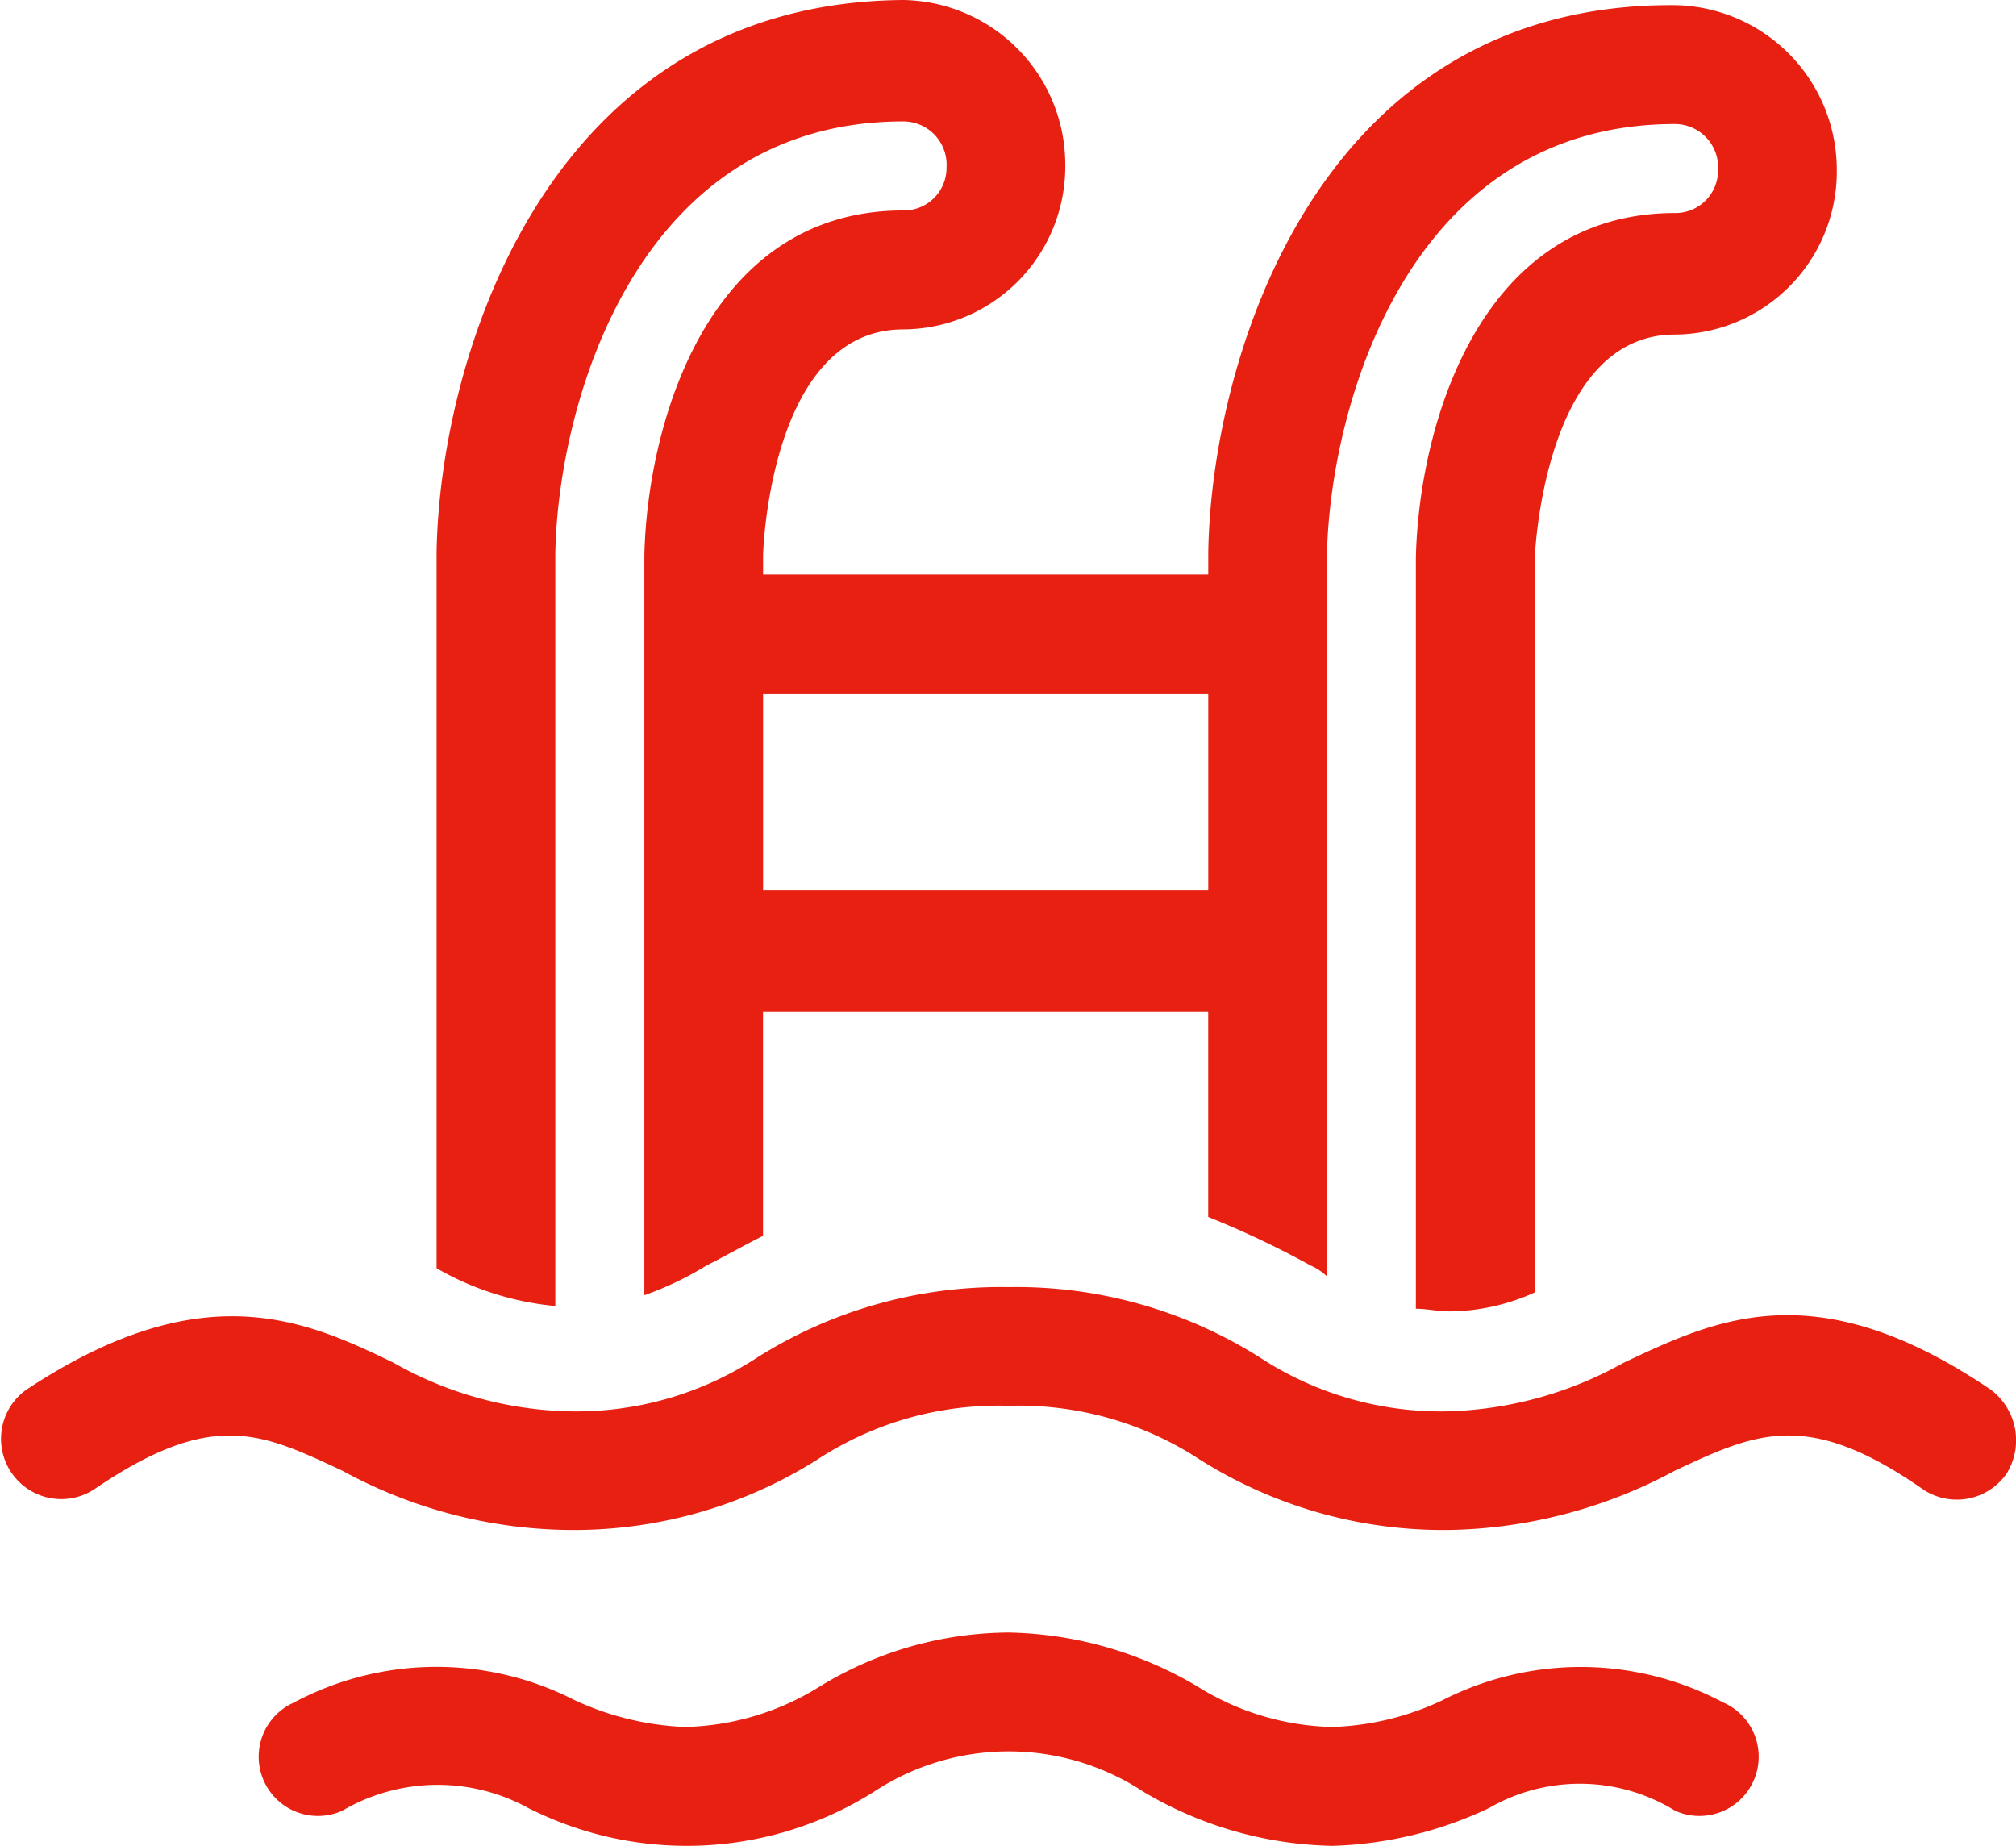 <svg xmlns="http://www.w3.org/2000/svg" viewBox="0 0 39.172 35.859">
  <defs>
    <style>
      .cls-1 {
        fill: #e82012;
      }
    </style>
  </defs>
  <g id="Group_800" data-name="Group 800" transform="translate(-0.019 0.1)">
    <path id="Path_1388" data-name="Path 1388" class="cls-1" d="M18.507,25.274V10.647c.052-2.883,1.573-8.388,6.763-8.388a.842.842,0,0,1,.839.891.828.828,0,0,1-.839.839c-3.827,0-4.981,4.194-5.033,6.711V25.065a6.309,6.309,0,0,0,1.206-.577c.315-.157.682-.367,1.1-.577V19.56h8.65v3.984a17.985,17.985,0,0,1,1.992.944,1.1,1.1,0,0,1,.315.21v-14c.052-2.883,1.573-8.388,6.763-8.388A.842.842,0,0,1,41.1,3.2a.828.828,0,0,1-.839.839c-3.827,0-4.981,4.194-5.033,6.711V25.327c.21,0,.419.052.682.052a4.1,4.1,0,0,0,1.625-.367V10.8c0-.052.157-4.4,2.726-4.4a3.166,3.166,0,0,0,3.146-3.2A3.2,3.2,0,0,0,40.264,0c-6.973-.052-9.017,6.92-9.07,10.643v.419h-8.65V10.7c0-.157.157-4.4,2.726-4.4a3.166,3.166,0,0,0,3.146-3.2A3.2,3.2,0,0,0,25.27-.1C18.3-.048,16.252,6.925,16.2,10.647V24.54h0A5.645,5.645,0,0,0,18.507,25.274Zm12.687-11.9V17.2h-8.65V13.374h8.65Z" transform="translate(-7.698)"/>
    <path id="Path_1389" data-name="Path 1389" class="cls-1" d="M38.7,49.592c-3.408-2.307-5.347-1.363-7.13-.524a7.4,7.4,0,0,1-3.355.944,6.42,6.42,0,0,1-3.722-1.049A8.866,8.866,0,0,0,19.616,47.6a8.866,8.866,0,0,0-4.876,1.363,6.42,6.42,0,0,1-3.722,1.049,7.214,7.214,0,0,1-3.355-.944c-1.73-.839-3.722-1.73-7.13.524a1.171,1.171,0,0,0,1.311,1.94c2.307-1.573,3.25-1.1,4.823-.367a9.38,9.38,0,0,0,4.351,1.153,8.866,8.866,0,0,0,4.876-1.363,6.42,6.42,0,0,1,3.722-1.049,6.42,6.42,0,0,1,3.722,1.049,8.866,8.866,0,0,0,4.876,1.363,9.57,9.57,0,0,0,4.351-1.153c1.573-.734,2.569-1.206,4.823.367a1.179,1.179,0,0,0,1.625-.315A1.23,1.23,0,0,0,38.7,49.592Z" transform="translate(0 -22.693)"/>
    <path id="Path_1390" data-name="Path 1390" class="cls-1" d="M38.07,61.763a5.9,5.9,0,0,0-5.452-.052,5.406,5.406,0,0,1-2.149.524,5.153,5.153,0,0,1-2.621-.786,7.441,7.441,0,0,0-3.67-1.049,7.1,7.1,0,0,0-3.67,1.049,5.153,5.153,0,0,1-2.621.786,5.639,5.639,0,0,1-2.149-.524,5.883,5.883,0,0,0-5.452.052,1.15,1.15,0,1,0,.944,2.1,3.665,3.665,0,0,1,3.617-.052,6.818,6.818,0,0,0,6.711-.315,4.762,4.762,0,0,1,5.243,0,7.441,7.441,0,0,0,3.67,1.049,7.606,7.606,0,0,0,3.041-.734,3.53,3.53,0,0,1,3.617.052,1.15,1.15,0,0,0,.944-2.1Z" transform="translate(-4.561 -28.782)"/>
  </g>
</svg>
